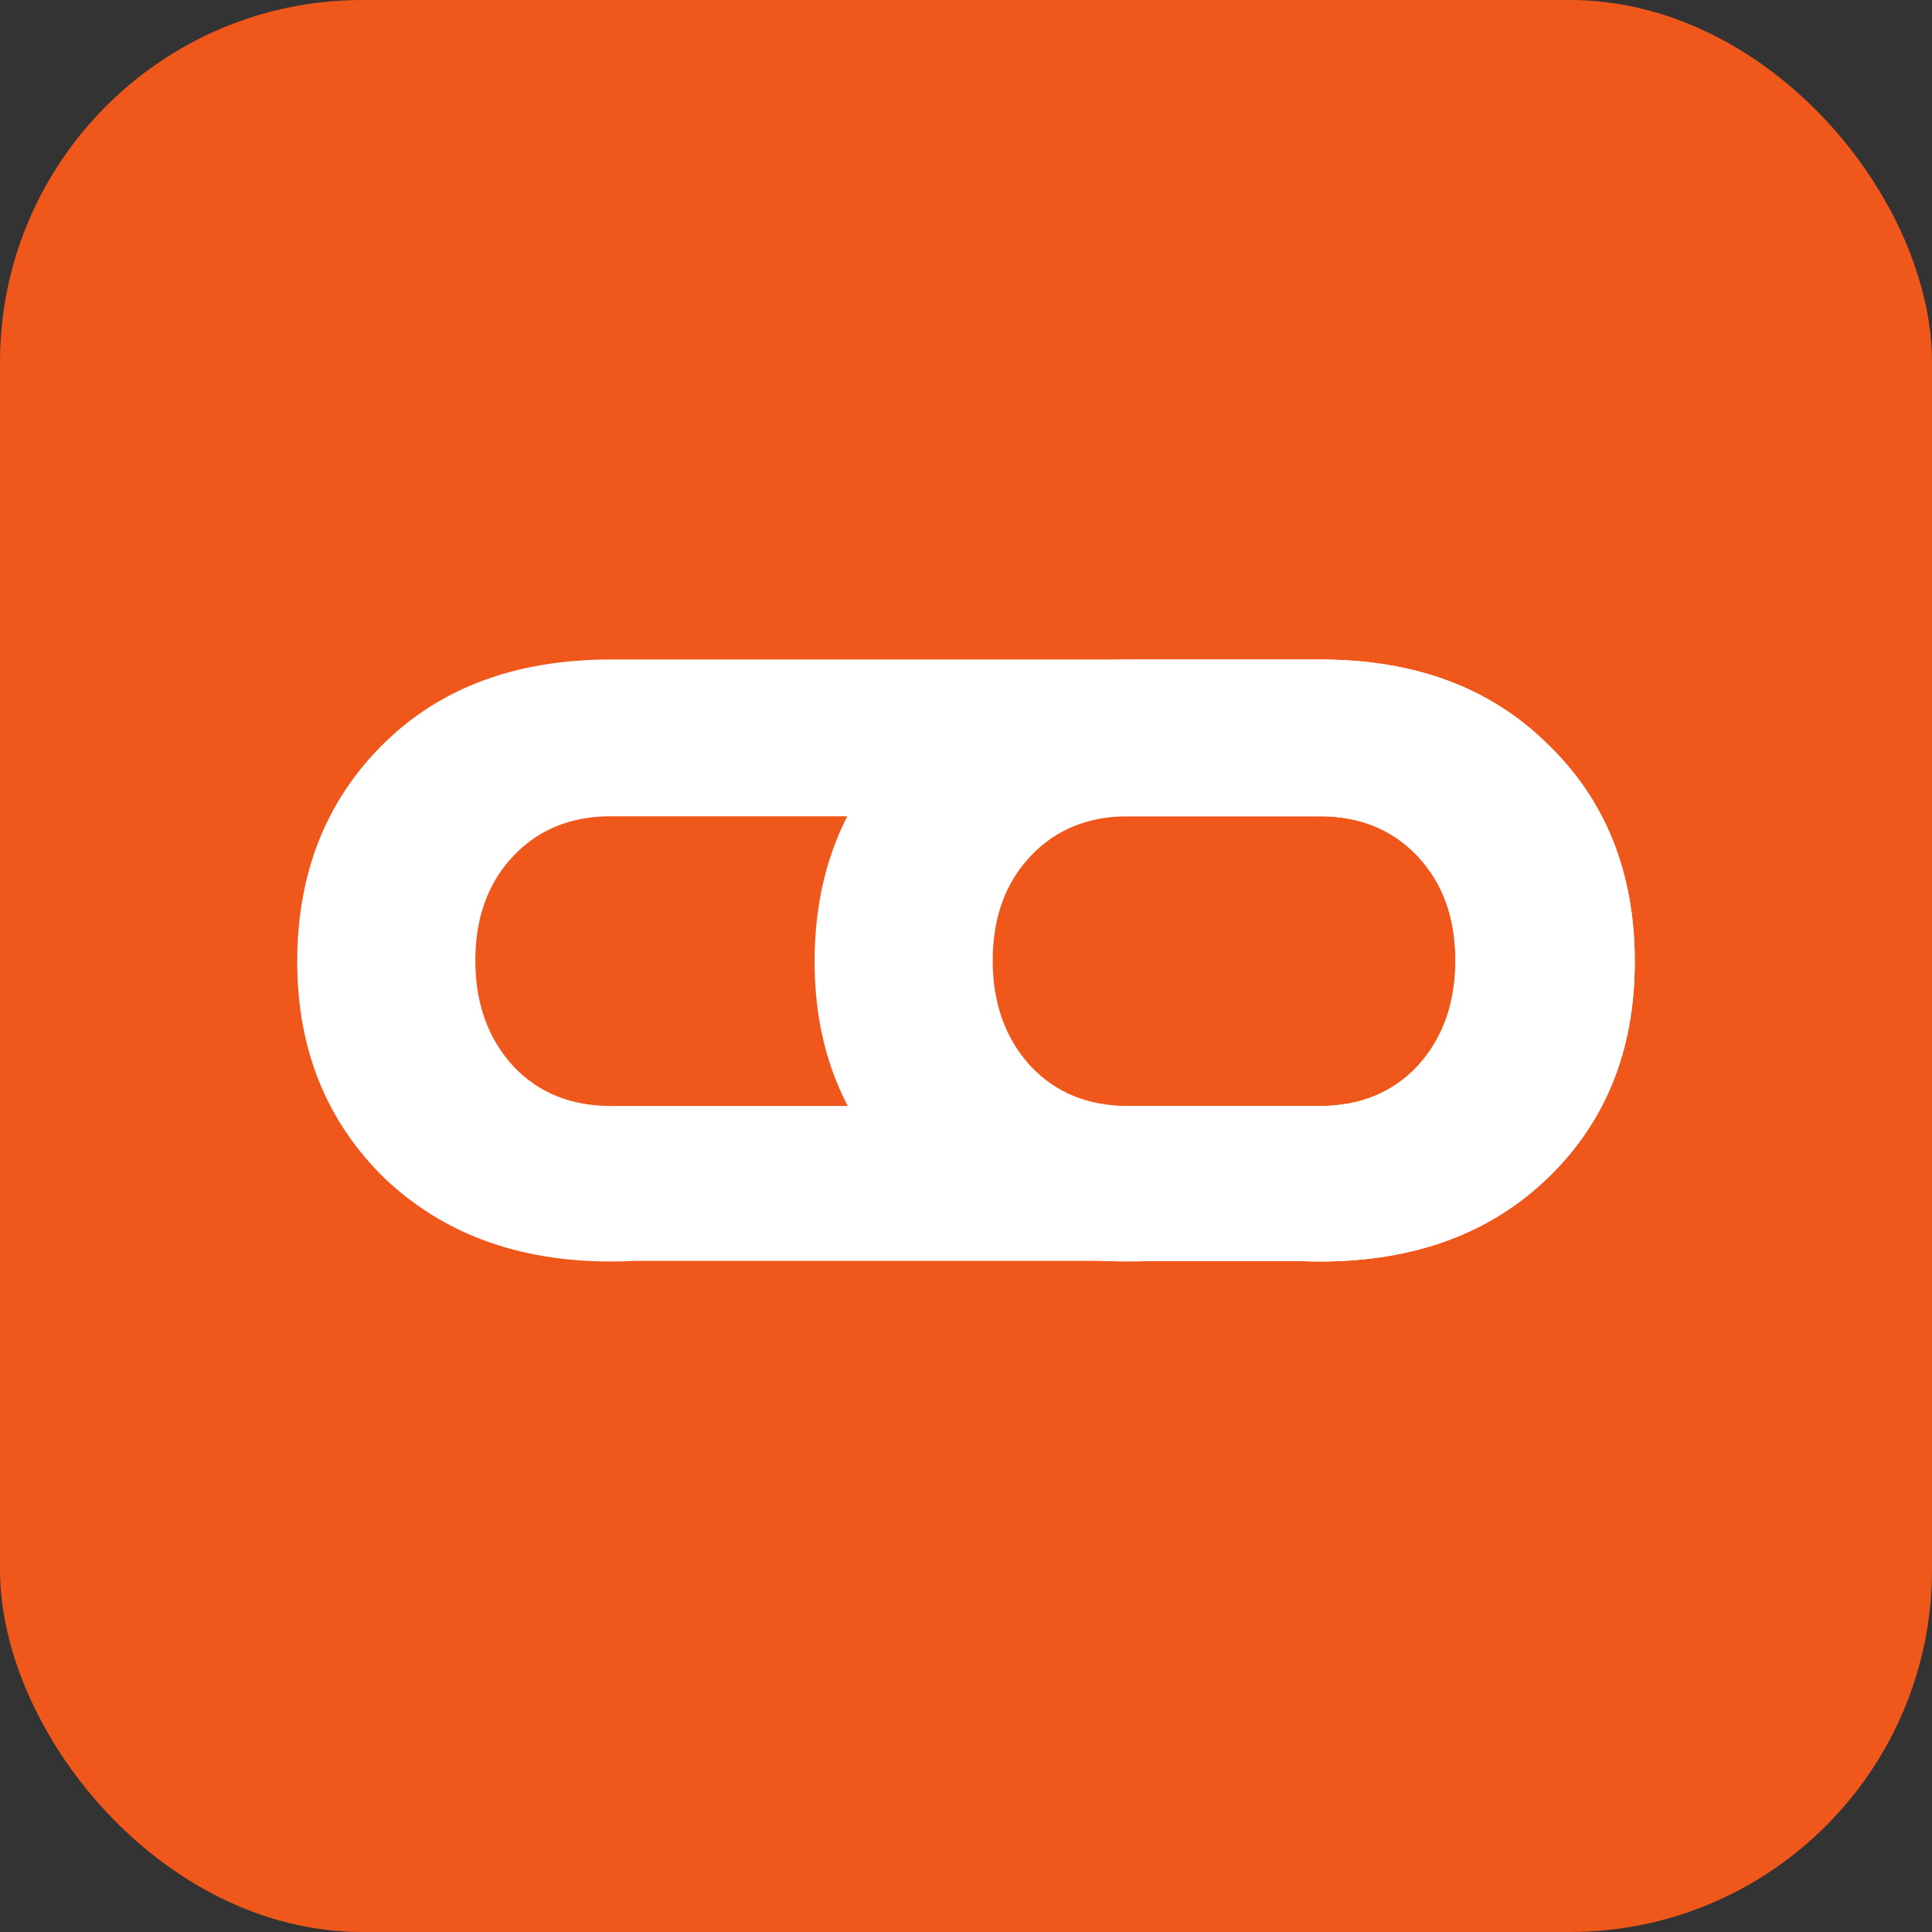 <svg width="512" height="512" viewBox="0 0 512 512" fill="none" xmlns="http://www.w3.org/2000/svg">
<rect x="0" y="0" width="512" height="512" fill="#333333" stroke="none"/>
<g clip-path="url(#clip0_18300_9320)">
<rect width="512" height="512" rx="96" fill="#F0571A"/>
<g clip-path="url(#clip1_18300_9320)">
<path fill-rule="evenodd" clip-rule="evenodd" d="M101.702 197.041C86.413 212.108 78.769 231.384 78.769 254.873C78.769 277.918 86.413 296.974 101.702 312.043C117.213 326.889 137.269 334.312 161.865 334.312C164.011 334.312 166.125 334.257 168.202 334.148H343.567C345.612 334.257 347.689 334.312 349.803 334.312C374.622 334.312 394.673 327.001 409.966 312.376C425.473 297.53 433.231 278.361 433.231 254.873C433.231 231.163 425.473 211.884 409.966 197.041C394.897 182.195 374.841 174.77 349.803 174.77H161.865C136.826 174.77 116.771 182.195 101.702 197.041ZM349.803 293.097C360.437 293.097 369.079 289.551 375.73 282.461C382.376 275.149 385.699 265.842 385.699 254.542C385.699 243.24 382.376 234.044 375.73 226.954C369.079 219.863 360.437 216.317 349.803 216.317H161.865C151.23 216.317 142.588 219.863 135.938 226.954C129.292 234.044 125.969 243.24 125.969 254.542C125.969 265.842 129.292 275.149 135.938 282.461C142.588 289.551 151.23 293.097 161.865 293.097H349.803Z" fill="white"/>
<path fill-rule="evenodd" clip-rule="evenodd" d="M238.809 197.041C223.521 212.108 215.877 231.384 215.877 254.873C215.877 277.918 223.521 296.974 238.809 312.043C254.32 326.889 274.376 334.312 298.972 334.312C301.118 334.312 303.232 334.257 305.31 334.148H343.567C345.612 334.257 347.689 334.312 349.803 334.312C374.622 334.312 394.674 327.001 409.966 312.376C425.473 297.53 433.231 278.361 433.231 254.873C433.231 231.163 425.473 211.884 409.966 197.041C394.897 182.195 374.841 174.77 349.803 174.77H298.972C273.934 174.77 253.878 182.195 238.809 197.041ZM349.803 293.097C360.437 293.097 369.08 289.551 375.73 282.461C382.376 275.149 385.699 265.842 385.699 254.542C385.699 243.24 382.376 234.044 375.73 226.954C369.08 219.863 360.437 216.317 349.803 216.317H298.972C288.338 216.317 279.695 219.863 273.045 226.954C266.399 234.044 263.076 243.24 263.076 254.542C263.076 265.842 266.399 275.149 273.045 282.461C279.695 289.551 288.338 293.097 298.972 293.097H349.803Z" fill="white"/>
</g>
</g>
<defs>
<clipPath id="clip0_18300_9320">
<rect width="512" height="512" rx="96" fill="white"/>
</clipPath>
<clipPath id="clip1_18300_9320">
<rect width="354.462" height="354.462" fill="white" transform="translate(78.769 78.769)"/>
</clipPath>
</defs>
</svg>
